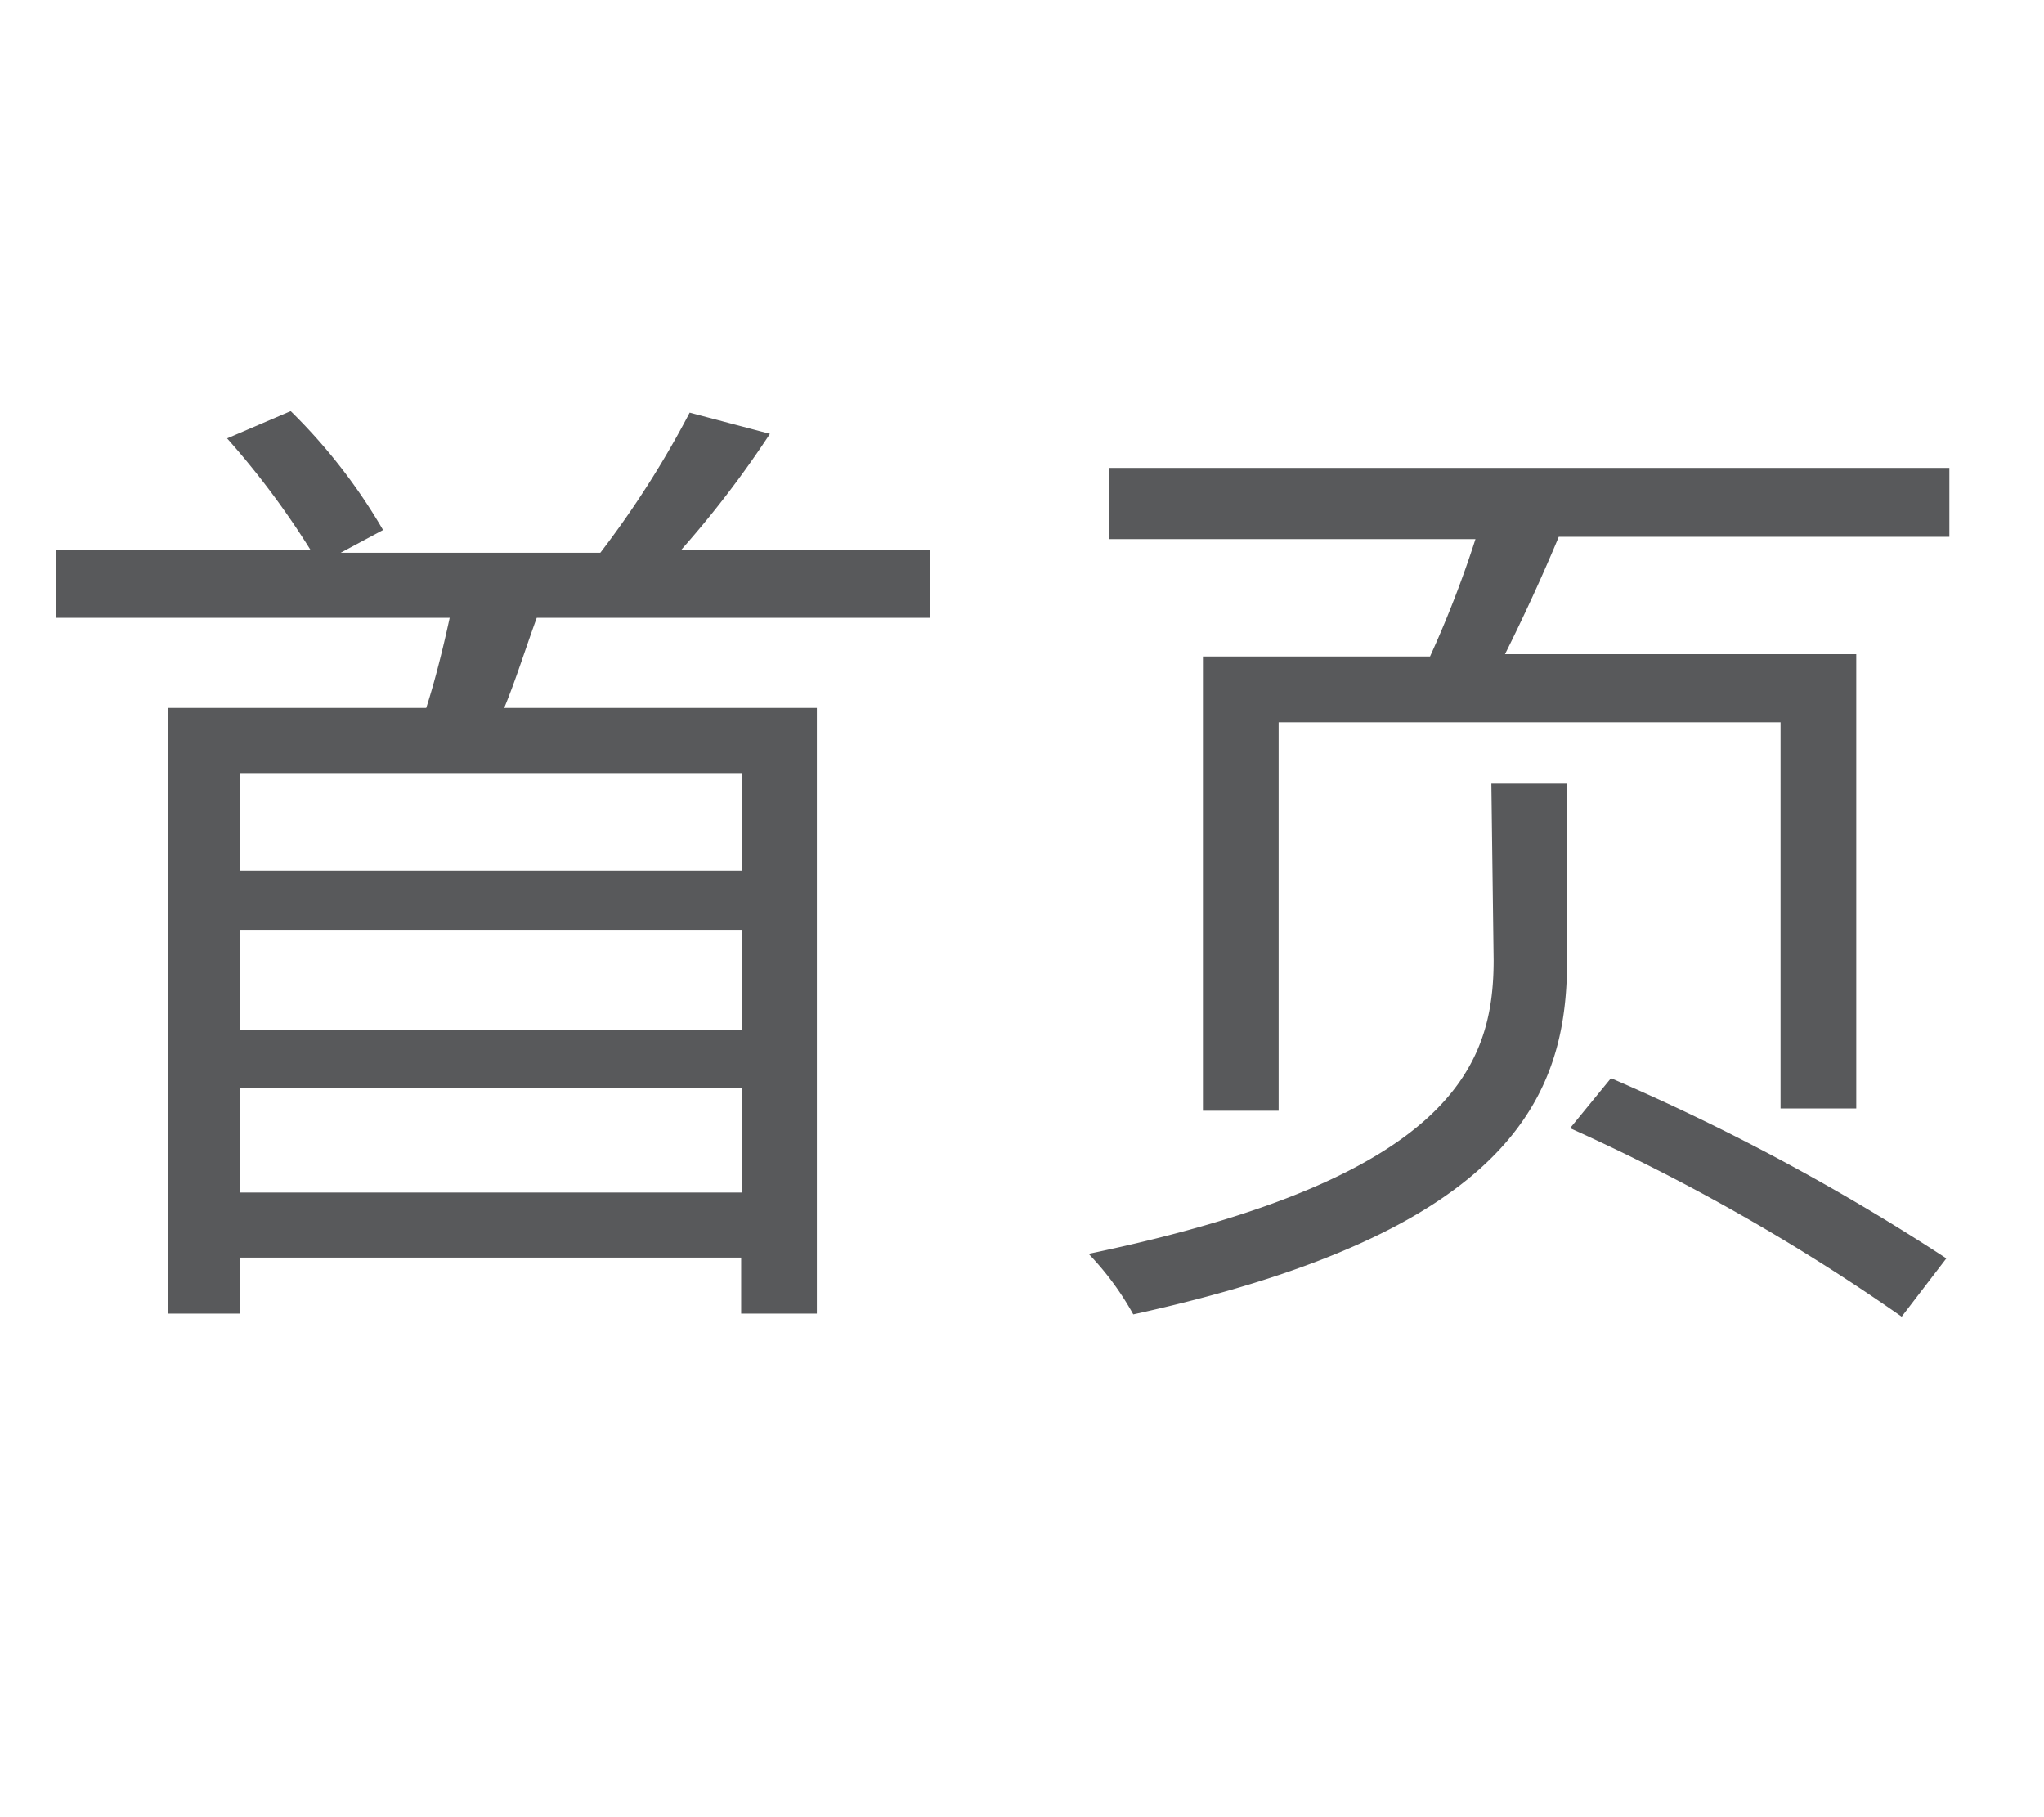 <svg id="圖層_1" data-name="圖層 1" xmlns="http://www.w3.org/2000/svg" viewBox="0 0 27 24"><defs><style>.cls-1{fill:#58595b;}</style></defs><path class="cls-1" d="M7.09,8.16c-.15.41-.28.83-.43,1.19h4.13v8h-1v-.74H3.17v.74H2.22v-8H5.63c.12-.37.23-.82.31-1.19H.74v-.9H4.1A10.91,10.91,0,0,0,3,5.79l.84-.36A7.43,7.43,0,0,1,5.06,7l-.56.3H7.93A12.69,12.69,0,0,0,9.11,5.45l1.06.28A13.33,13.33,0,0,1,9,7.26h3.28v.9ZM9.8,10.21H3.17V11.5H9.8Zm0,2.07H3.17V13.6H9.8Zm0,3.47V14.37H3.17v1.38Z"/><path class="cls-1" d="M19.7,10.35h1v2.34c0,1.77-.71,3.57-5.73,4.67a3.82,3.82,0,0,0-.59-.8c4.8-1,5.35-2.49,5.35-3.88Zm6.05-4.17v.91H20.59c-.22.53-.48,1.09-.71,1.55h4.64v6h-1V9.54H16.89v5.13h-1v-6h3a14.25,14.25,0,0,0,.6-1.55H14.65V6.18Zm-4.47,8.06a29.06,29.06,0,0,1,4.43,2.38l-.59.77a26.78,26.78,0,0,0-4.38-2.49Z"/></svg>